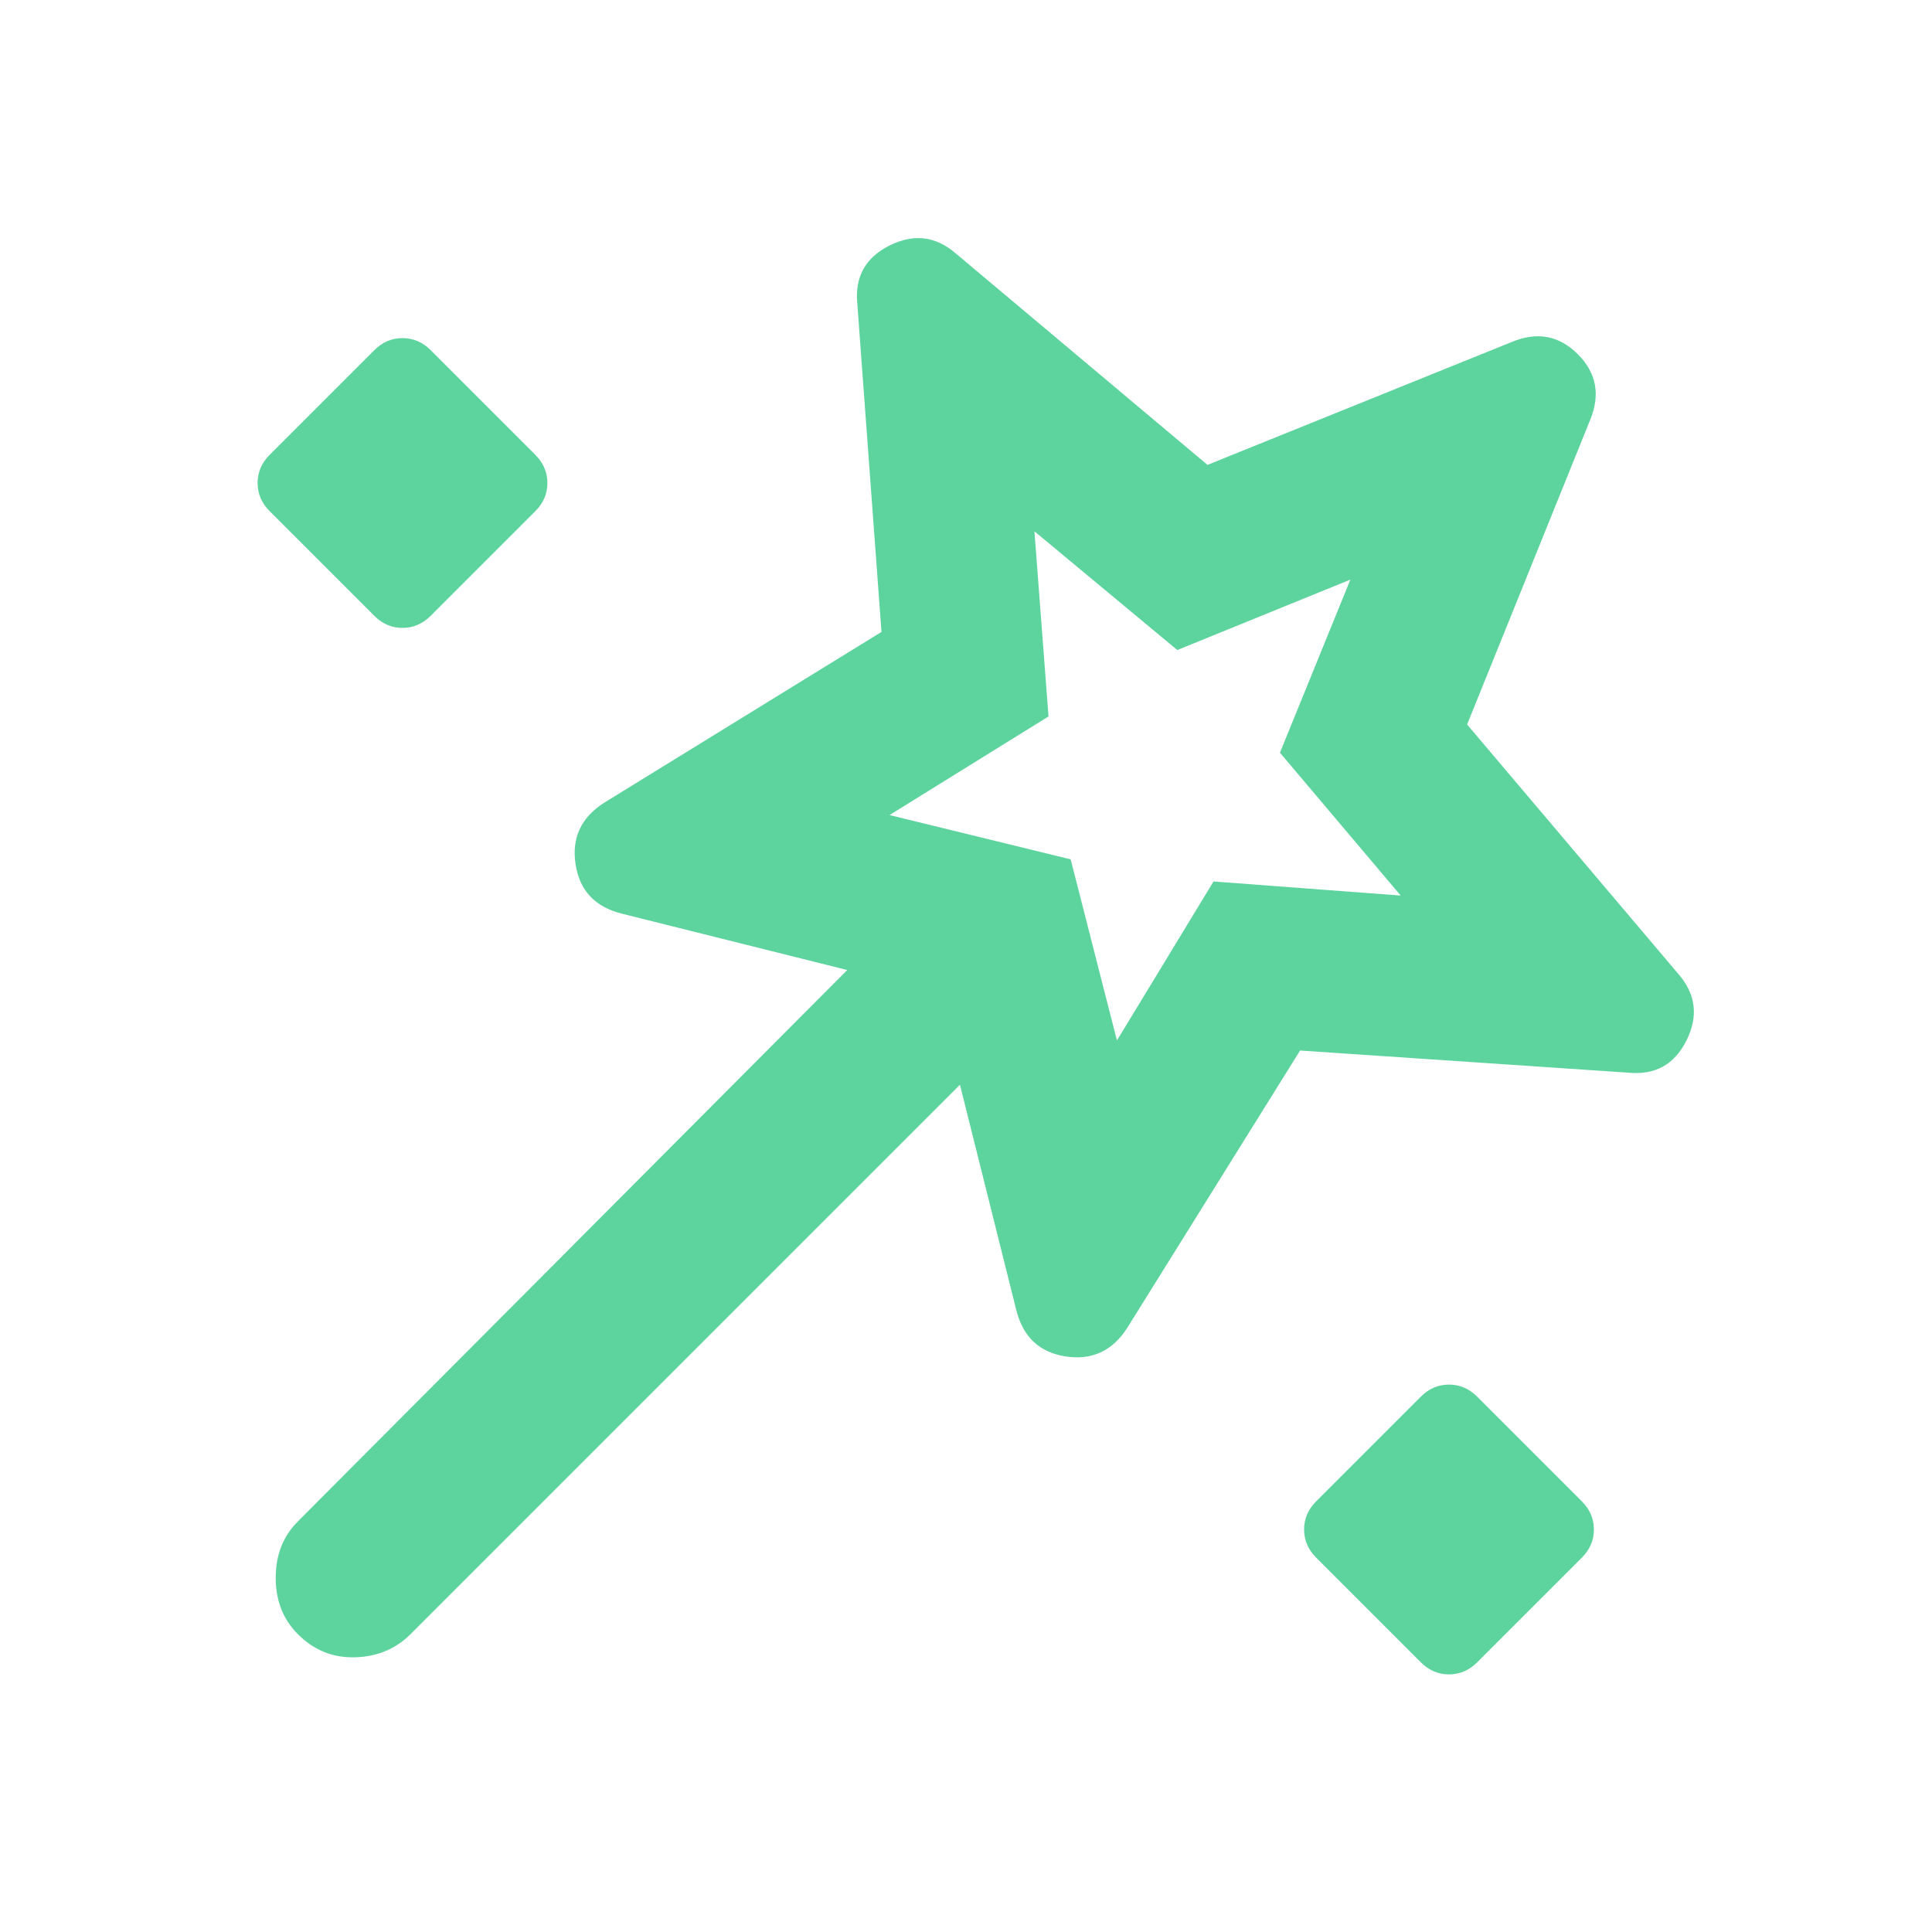 <svg xmlns="http://www.w3.org/2000/svg" height="24px" viewBox="0 -960 960 960" width="24px" fill="#5DD39E"><path d="m646-438-86 138q-11 17-30.5 14T505-309l-28-112-273 273q-11 11-27.5 11.5T148-148q-11-11-11-28t11-28l273-274-112-28q-20-5-23-24.5t14-30.5l138-85-12-163q-2-20 16-29t33 4l125 105 151-61q19-8 33 6t6 33l-61 151 105 124q13 15 4 33t-29 16l-163-11ZM134-706q-6-6-6-14t6-14l52-52q6-6 14-6t14 6l52 52q6 6 6 14t-6 14l-52 52q-6 6-14 6t-14-6l-52-52Zm421 263 48-79 93 7-60-71 35-86-86 35-71-59 7 92-79 49 90 22 23 90Zm151 309-52-52q-6-6-6-14t6-14l52-52q6-6 14-6t14 6l52 52q6 6 6 14t-6 14l-52 52q-6 6-14 6t-14-6ZM569-570Z"/></svg>